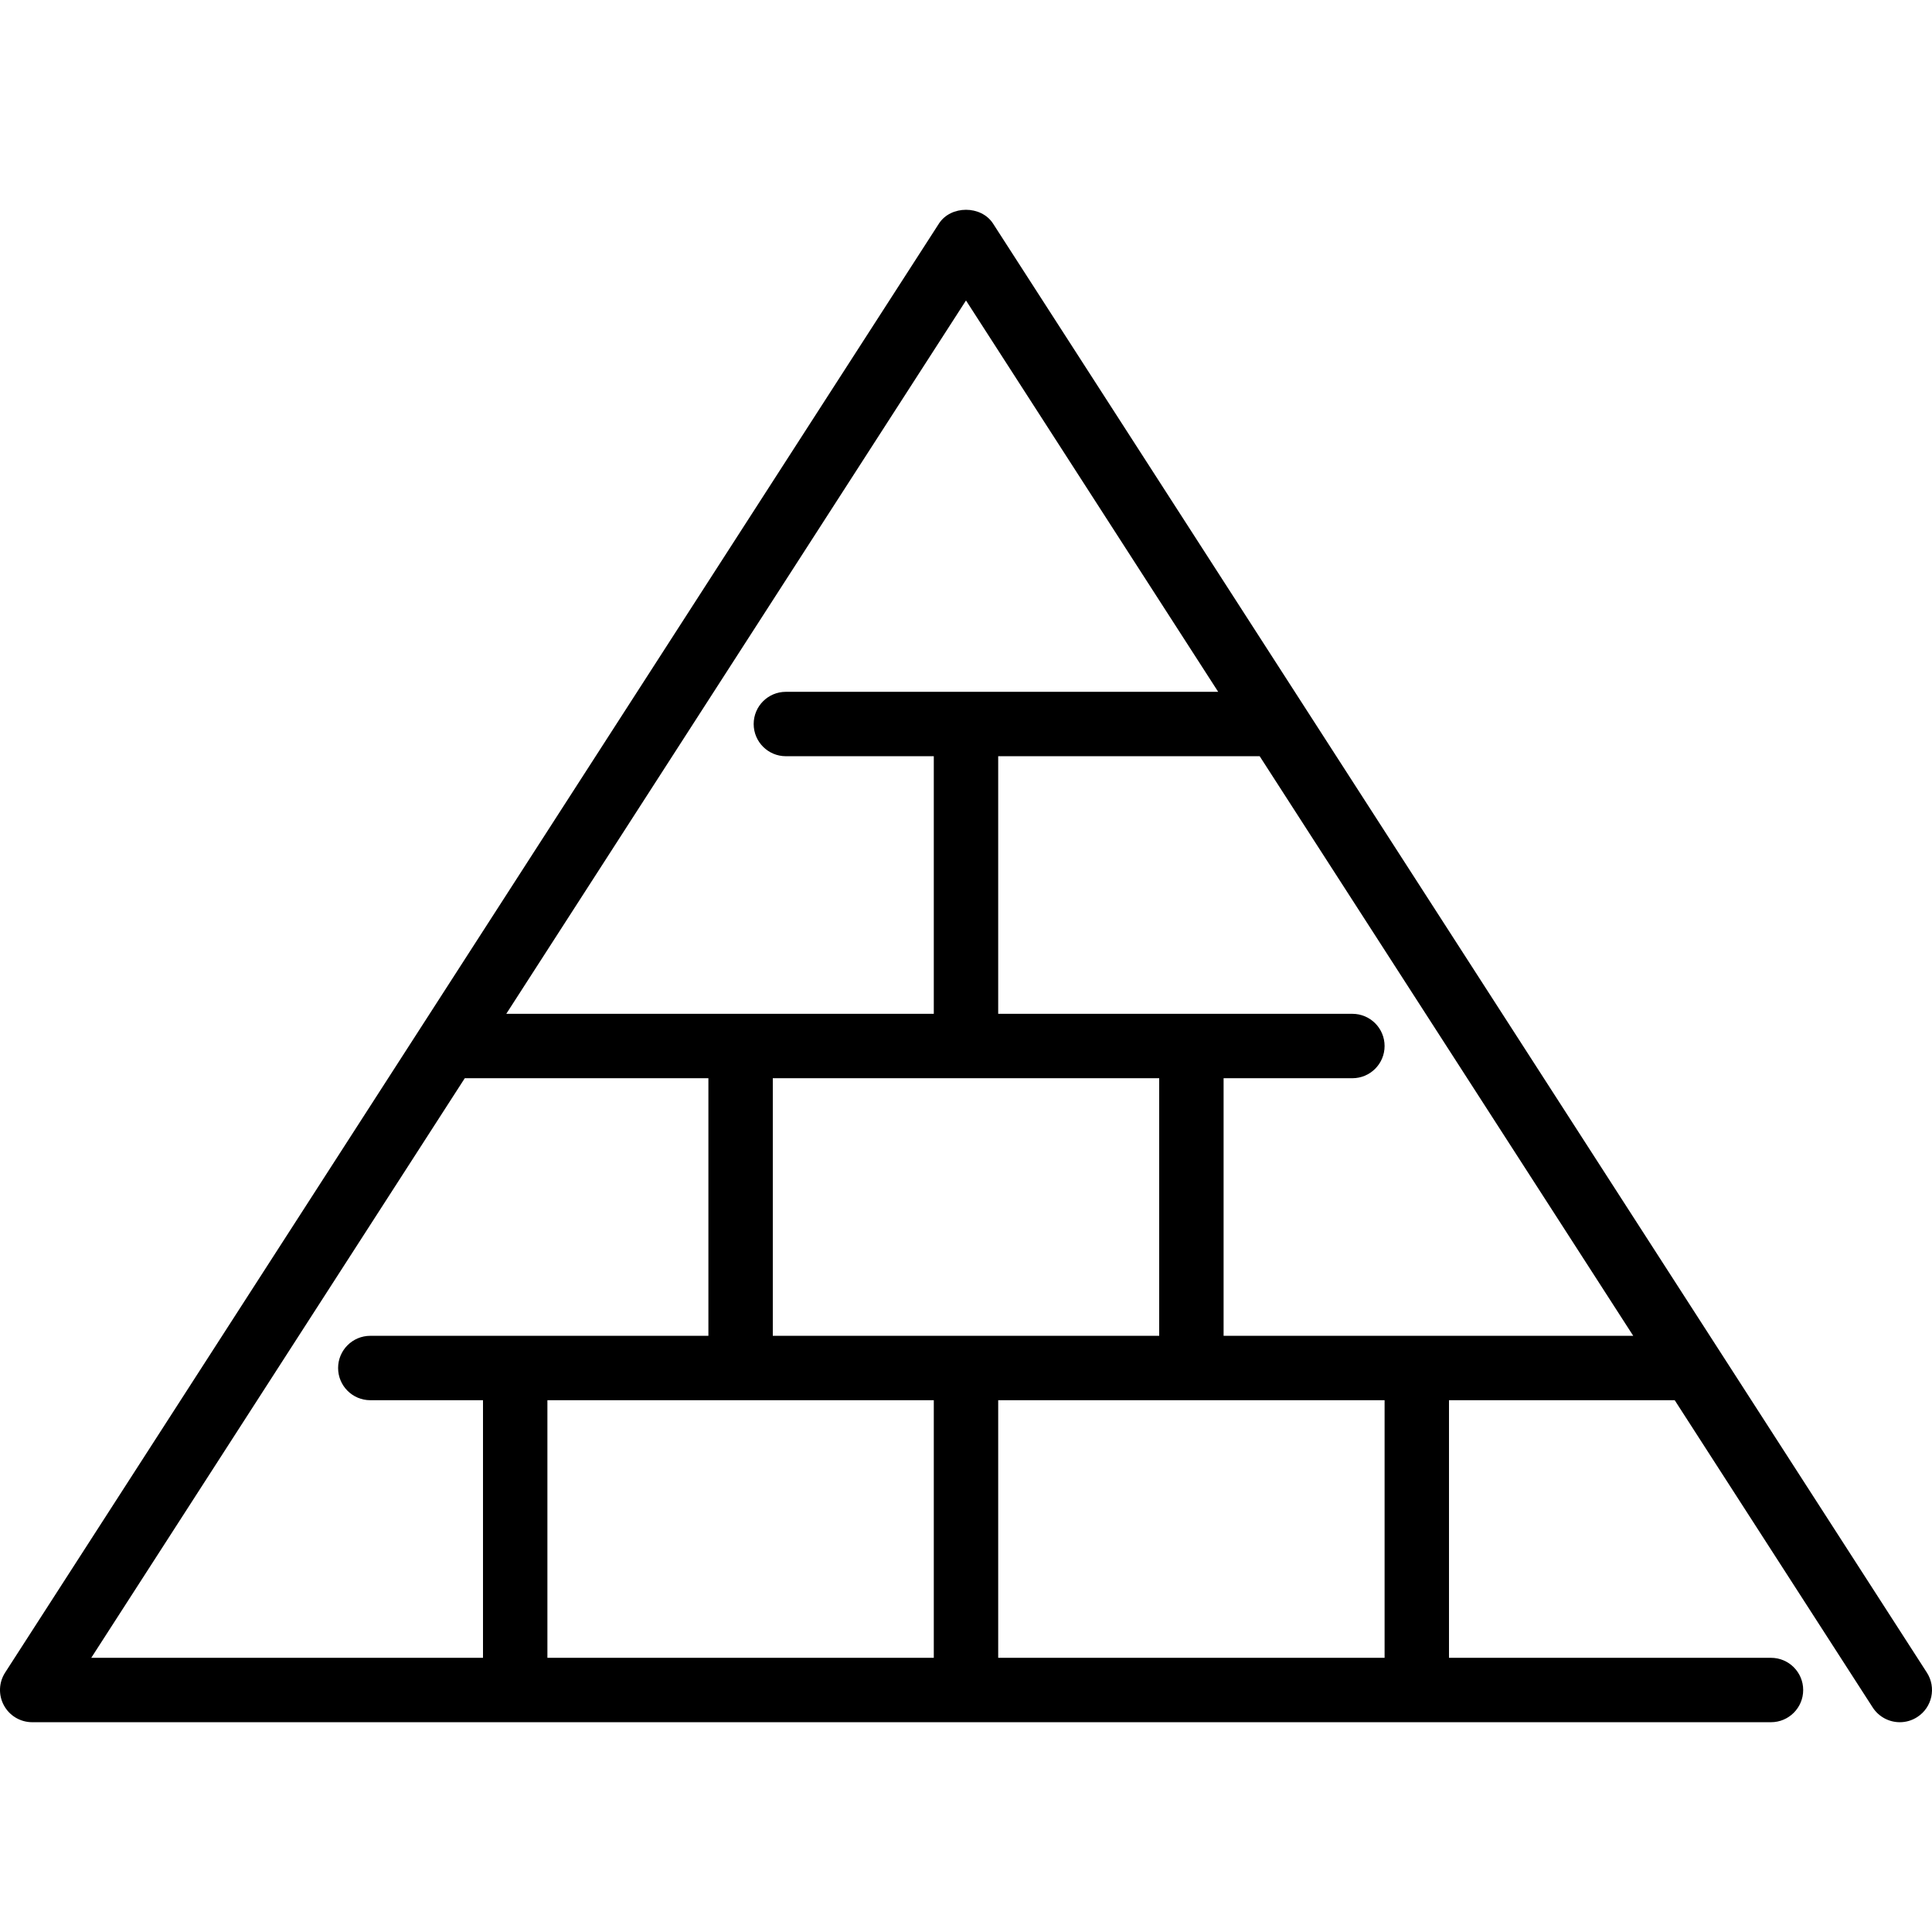 <?xml version="1.0" encoding="iso-8859-1"?>
<!-- Uploaded to: SVG Repo, www.svgrepo.com, Generator: SVG Repo Mixer Tools -->
<svg fill="#000000" height="800px" width="800px" version="1.1" id="Layer_1" xmlns="http://www.w3.org/2000/svg" xmlns:xlink="http://www.w3.org/1999/xlink" 
	 viewBox="0 0 512.003 512.003" xml:space="preserve">
<g>
	<g>
		<path d="M510.643,443.257l-247.467-384c-3.149-4.881-11.204-4.881-14.353,0l-247.467,384c-1.69,2.62-1.809,5.956-0.316,8.695
			c1.493,2.748,4.369,4.454,7.492,4.454h460.8c4.719,0,8.533-3.823,8.533-8.533s-3.814-8.533-8.533-8.533H384v-68.267h59.819
			l52.471,81.425c1.638,2.526,4.386,3.908,7.185,3.908c1.579,0,3.183-0.435,4.617-1.365
			C512.051,452.499,513.195,447.208,510.643,443.257z M256,79.626l66.833,103.714H208.265c-4.719,0-8.533,3.823-8.533,8.533
			c0,4.71,3.814,8.533,8.533,8.533h39.202v68.267H134.17L256,79.626z M307.2,285.74v68.267H204.8V285.74H307.2z M128,439.34H24.184
			l98.987-153.6h64.563v68.267h-89.6c-4.719,0-8.533,3.823-8.533,8.533c0,4.71,3.814,8.533,8.533,8.533H128V439.34z M247.467,439.34
			h-102.4v-68.267h102.4V439.34z M366.934,439.34h-102.4v-68.267h102.4V439.34z M324.267,354.007V285.74H358.4
			c4.719,0,8.533-3.823,8.533-8.533s-3.814-8.533-8.533-8.533h-93.867v-68.267h69.299l98.995,153.6H324.267z"/>
	</g>
</g>
</svg>